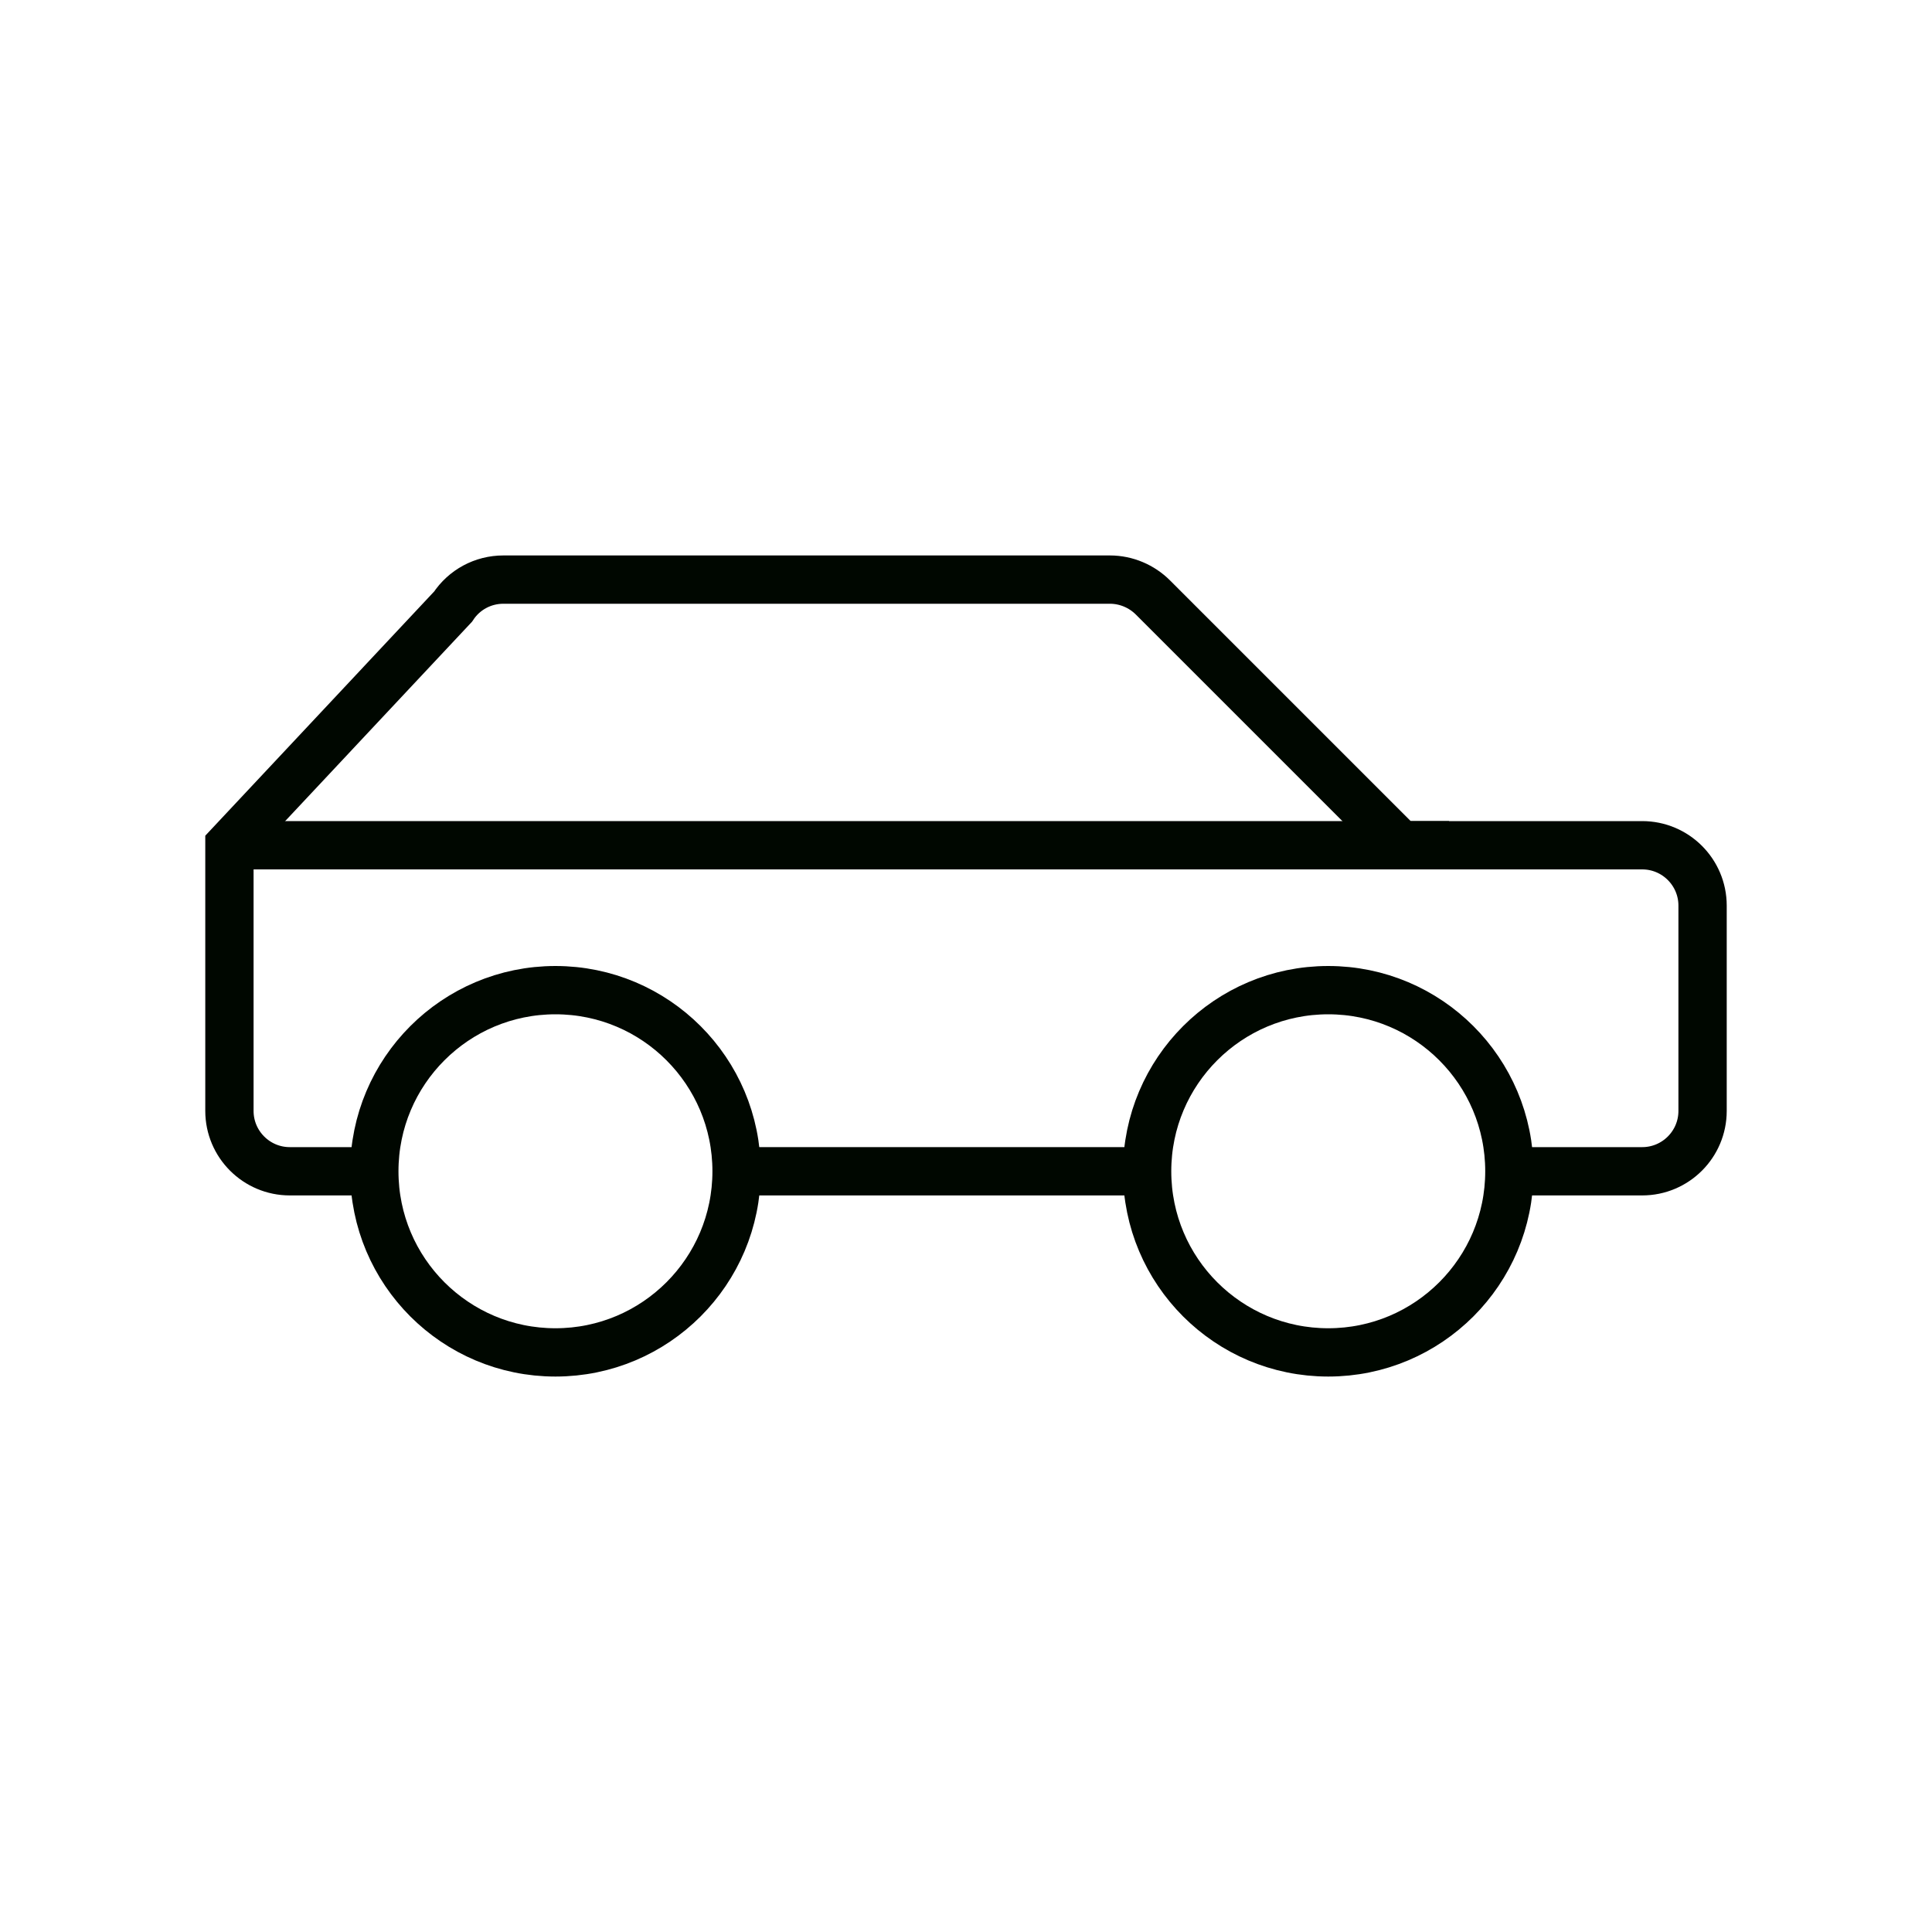 <?xml version="1.0" encoding="UTF-8"?><svg id="Micro_Performance" xmlns="http://www.w3.org/2000/svg" xmlns:xlink="http://www.w3.org/1999/xlink" viewBox="0 0 40 40"><defs><style>.cls-1{clip-path:url(#clippath);}.cls-2{stroke-width:0px;}.cls-2,.cls-3{fill:none;}.cls-3{stroke:#000700;stroke-miterlimit:10;}</style><clipPath id="clippath"><rect class="cls-2" y="0" width="40" height="40"/></clipPath></defs><g class="cls-1"><g id="Group_188"><circle id="Ellipse_6006" class="cls-3" cx="11.5" cy="24.25" r="3.75"/><circle id="Ellipse_6007" class="cls-3" cx="27.5" cy="24.25" r="3.75"/><line id="Line_176" class="cls-3" x1="15.25" y1="24.25" x2="23.75" y2="24.25"/><path id="Path_8544" class="cls-3" d="m31.25,24.25h2.75c.69,0,1.25-.56,1.25-1.25v-4.25c0-.69-.56-1.25-1.25-1.25h-5l-5.13-5.13c-.23-.23-.55-.37-.89-.37h-12.56c-.42,0-.81.21-1.04.56l-4.63,4.94v5.5c0,.69.56,1.25,1.25,1.25h1.75"/><line id="Line_177" class="cls-3" x1="30" y1="17.5" x2="4.75" y2="17.5"/></g></g></svg>